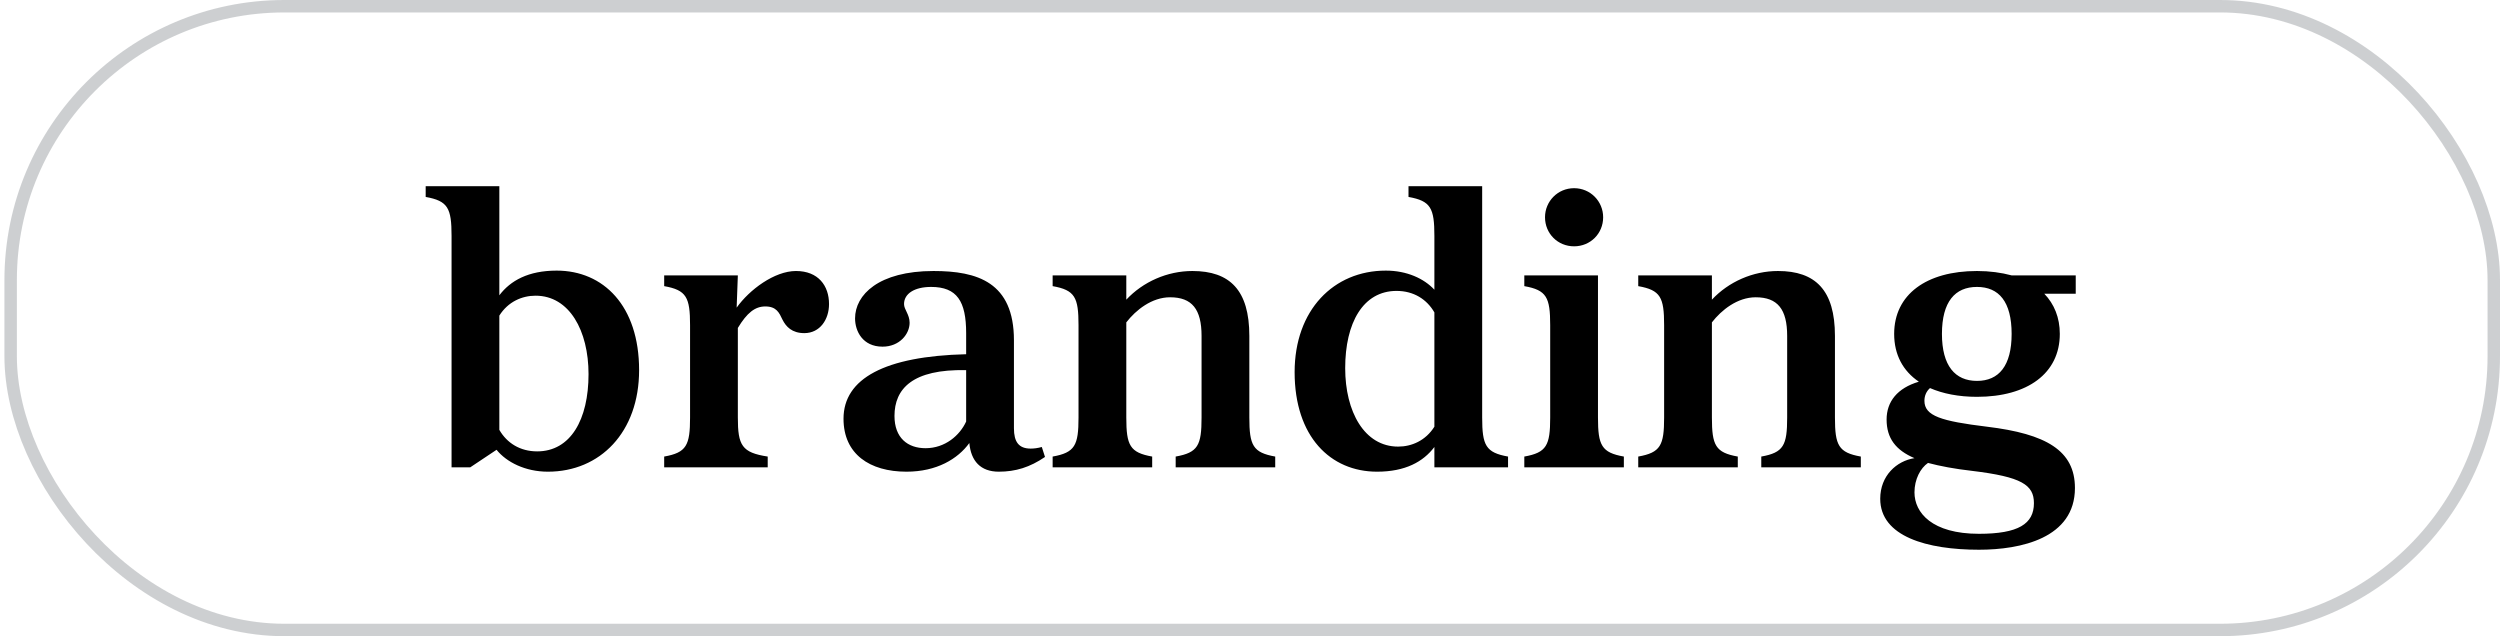 <svg width="444" height="113" viewBox="0 0 444 113" fill="none" xmlns="http://www.w3.org/2000/svg">
<rect x="1.892" y="1.105" width="441.003" height="110.778" rx="48.618" stroke="#9CA0A5" stroke-opacity="0.5" stroke-width="2.21"/>
<path d="M83.521 82.994H80.197V41.908C80.197 36.958 79.561 35.685 75.601 34.977V33.068H88.683V52.444C90.663 49.828 93.846 48.06 98.867 48.06C107.14 48.06 113.505 54.283 113.505 65.739C113.505 76.771 106.575 83.772 97.311 83.772C93.28 83.772 89.956 82.075 88.188 79.882L83.521 82.994ZM88.683 76.347C90.027 78.68 92.361 80.165 95.401 80.165C101.342 80.165 104.524 74.508 104.524 66.446C104.524 58.738 101.129 52.515 95.118 52.515C92.714 52.515 90.239 53.576 88.683 56.051V76.347ZM130.829 54.637C133.092 51.454 137.547 48.131 141.366 48.131C145.326 48.131 147.235 50.747 147.235 54C147.235 56.758 145.609 59.163 142.851 59.163C140.659 59.163 139.598 58.031 138.962 56.758C138.396 55.556 137.901 54.425 135.921 54.425C134.082 54.425 132.668 55.556 131.041 58.243V74.154C131.041 79.105 131.749 80.377 136.345 81.085V82.994H117.959V81.085C121.919 80.377 122.555 79.105 122.555 74.154V57.748C122.555 52.798 121.919 51.525 117.959 50.818V48.909H131.041L130.829 54.637ZM171.589 65.739C162.042 65.527 158.86 69.063 158.86 73.871C158.86 77.761 161.194 79.6 164.376 79.6C167.841 79.6 170.458 77.337 171.589 74.862V65.739ZM149.808 74.367C149.808 67.224 157.163 63.264 171.589 62.91V59.163C171.589 53.505 169.963 50.959 165.366 50.959C162.396 50.959 160.557 52.162 160.557 54C160.557 54.99 161.547 55.839 161.547 57.324C161.547 59.304 159.779 61.567 156.739 61.567C153.203 61.567 151.859 58.809 151.859 56.546C151.859 52.374 156.031 48.131 165.79 48.131C173.569 48.131 180.075 50.111 180.075 60.435V76.064C180.075 78.468 180.924 79.67 183.045 79.67C183.611 79.67 184.247 79.6 185.025 79.387L185.591 81.155C182.904 82.994 180.358 83.772 177.388 83.772C174.135 83.772 172.438 81.862 172.155 78.68C170.104 81.509 166.356 83.772 160.982 83.772C154.476 83.772 149.808 80.66 149.808 74.367ZM200.031 74.154C200.031 79.105 200.668 80.377 204.628 81.085V82.994H186.949V81.085C190.909 80.377 191.545 79.105 191.545 74.154V57.748C191.545 52.798 190.909 51.525 186.949 50.818V48.909H200.031V53.222C203.002 50.04 207.315 48.131 211.77 48.131C218.418 48.131 221.883 51.525 221.883 59.657V74.154C221.883 79.105 222.519 80.377 226.479 81.085V82.994H208.8V81.085C212.76 80.377 213.397 79.105 213.397 74.154V59.657C213.397 54.919 211.7 52.798 207.81 52.798C204.557 52.798 201.729 55.061 200.031 57.253V74.154ZM254.747 41.908C254.747 36.958 254.11 35.685 250.15 34.977V33.068H263.233V74.154C263.233 79.105 263.869 80.377 267.829 81.085V82.994H254.747V79.387C252.767 82.004 249.584 83.772 244.564 83.772C236.29 83.772 229.925 77.549 229.925 66.093C229.925 55.061 236.855 48.06 246.119 48.06C249.867 48.06 252.908 49.474 254.747 51.454V41.908ZM238.906 65.386C238.906 73.094 242.301 79.317 248.312 79.317C250.716 79.317 253.191 78.256 254.747 75.781V55.485C253.403 53.152 251.069 51.666 248.029 51.666C242.088 51.666 238.906 57.324 238.906 65.386ZM274.395 38.584C274.395 35.755 276.658 33.422 279.557 33.422C282.457 33.422 284.719 35.755 284.719 38.584C284.719 41.483 282.457 43.746 279.557 43.746C276.658 43.746 274.395 41.483 274.395 38.584ZM270.718 82.994V81.085C274.678 80.377 275.314 79.105 275.314 74.154V57.748C275.314 52.798 274.678 51.525 270.718 50.818V48.909H283.8V74.154C283.8 79.105 284.437 80.377 288.397 81.085V82.994H270.718ZM304.034 74.154C304.034 79.105 304.671 80.377 308.631 81.085V82.994H290.952V81.085C294.912 80.377 295.548 79.105 295.548 74.154V57.748C295.548 52.798 294.912 51.525 290.952 50.818V48.909H304.034V53.222C307.005 50.04 311.318 48.131 315.773 48.131C322.421 48.131 325.886 51.525 325.886 59.657V74.154C325.886 79.105 326.522 80.377 330.482 81.085V82.994H312.803V81.085C316.763 80.377 317.4 79.105 317.4 74.154V59.657C317.4 54.919 315.703 52.798 311.813 52.798C308.56 52.798 305.732 55.061 304.034 57.253V74.154ZM336.403 59.304C336.403 52.303 342.131 48.131 351.112 48.131C353.375 48.131 355.426 48.414 357.265 48.909H368.65V52.162H363.063C364.831 54 365.821 56.405 365.821 59.304C365.821 66.305 360.093 70.477 351.112 70.477C347.859 70.477 345.031 69.911 342.768 68.921C342.131 69.487 341.778 70.265 341.778 71.184C341.778 73.871 344.748 74.791 352.88 75.781C363.417 77.054 368.509 80.024 368.509 86.671C368.509 95.582 358.891 97.632 351.466 97.632C342.273 97.632 333.928 95.299 333.928 88.581C333.928 84.479 336.828 81.862 340.01 81.368C336.686 79.953 335.06 77.832 335.06 74.508C335.06 71.326 336.969 68.921 340.788 67.79C337.959 65.881 336.403 62.981 336.403 59.304ZM340.01 87.449C340.01 91.056 343.121 94.804 351.466 94.804C358.467 94.804 361.225 93.036 361.225 89.359C361.225 86.106 359.033 84.691 350.264 83.63C347.152 83.277 344.536 82.782 342.414 82.216C341.071 83.135 340.01 85.115 340.01 87.449ZM344.889 59.304C344.889 64.961 347.223 67.648 351.112 67.648C355.002 67.648 357.265 64.961 357.265 59.304C357.265 53.576 355.002 50.959 351.112 50.959C347.223 50.959 344.889 53.576 344.889 59.304Z" fill="black"/>
</svg>
